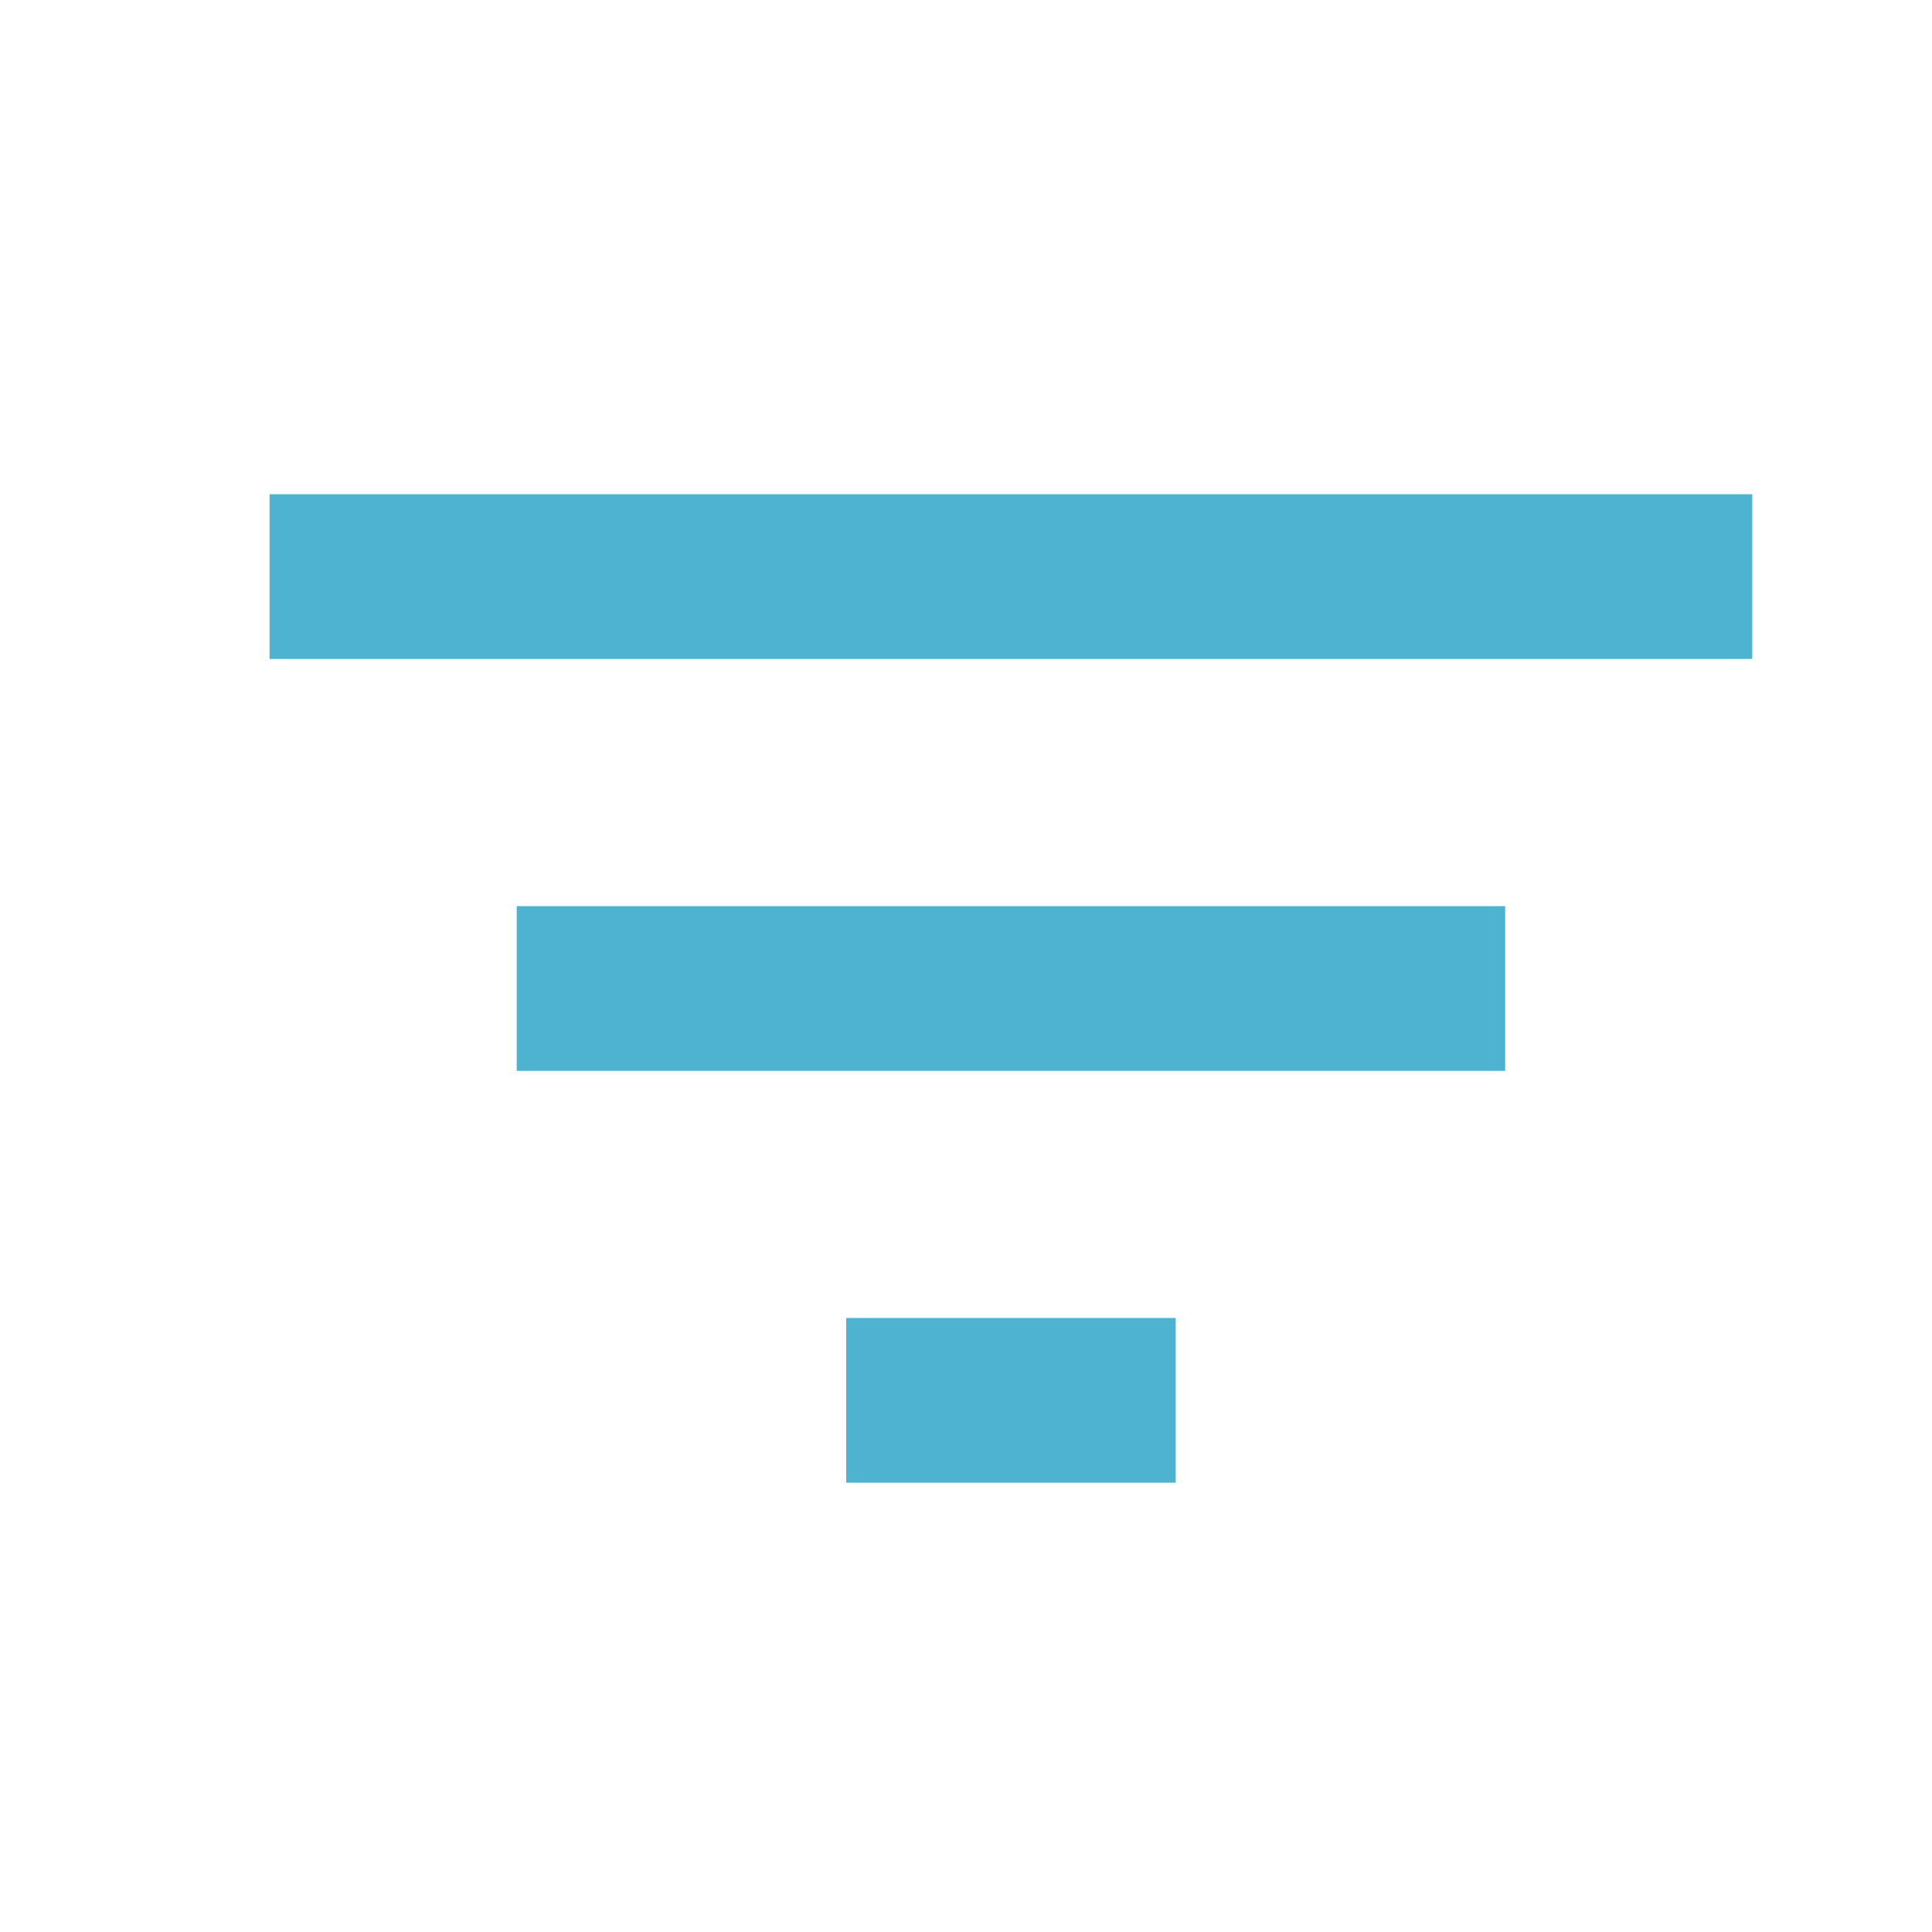 <svg id="icon_content_filter_list_24px" data-name="icon/content/filter_list_24px" xmlns="http://www.w3.org/2000/svg" width="43" height="43" viewBox="0 0 43 43">
  <rect id="Boundary" width="43" height="43" fill="none"/>
  <path id="_Color" data-name=" ↳Color" d="M20.166,22H12.834V18.334h7.333V22ZM27.5,12.834H5.5V9.168h22v3.666ZM33,3.666H0V0H33V3.666Z" transform="translate(6 11)" fill="#4eb3d1"/>
</svg>
